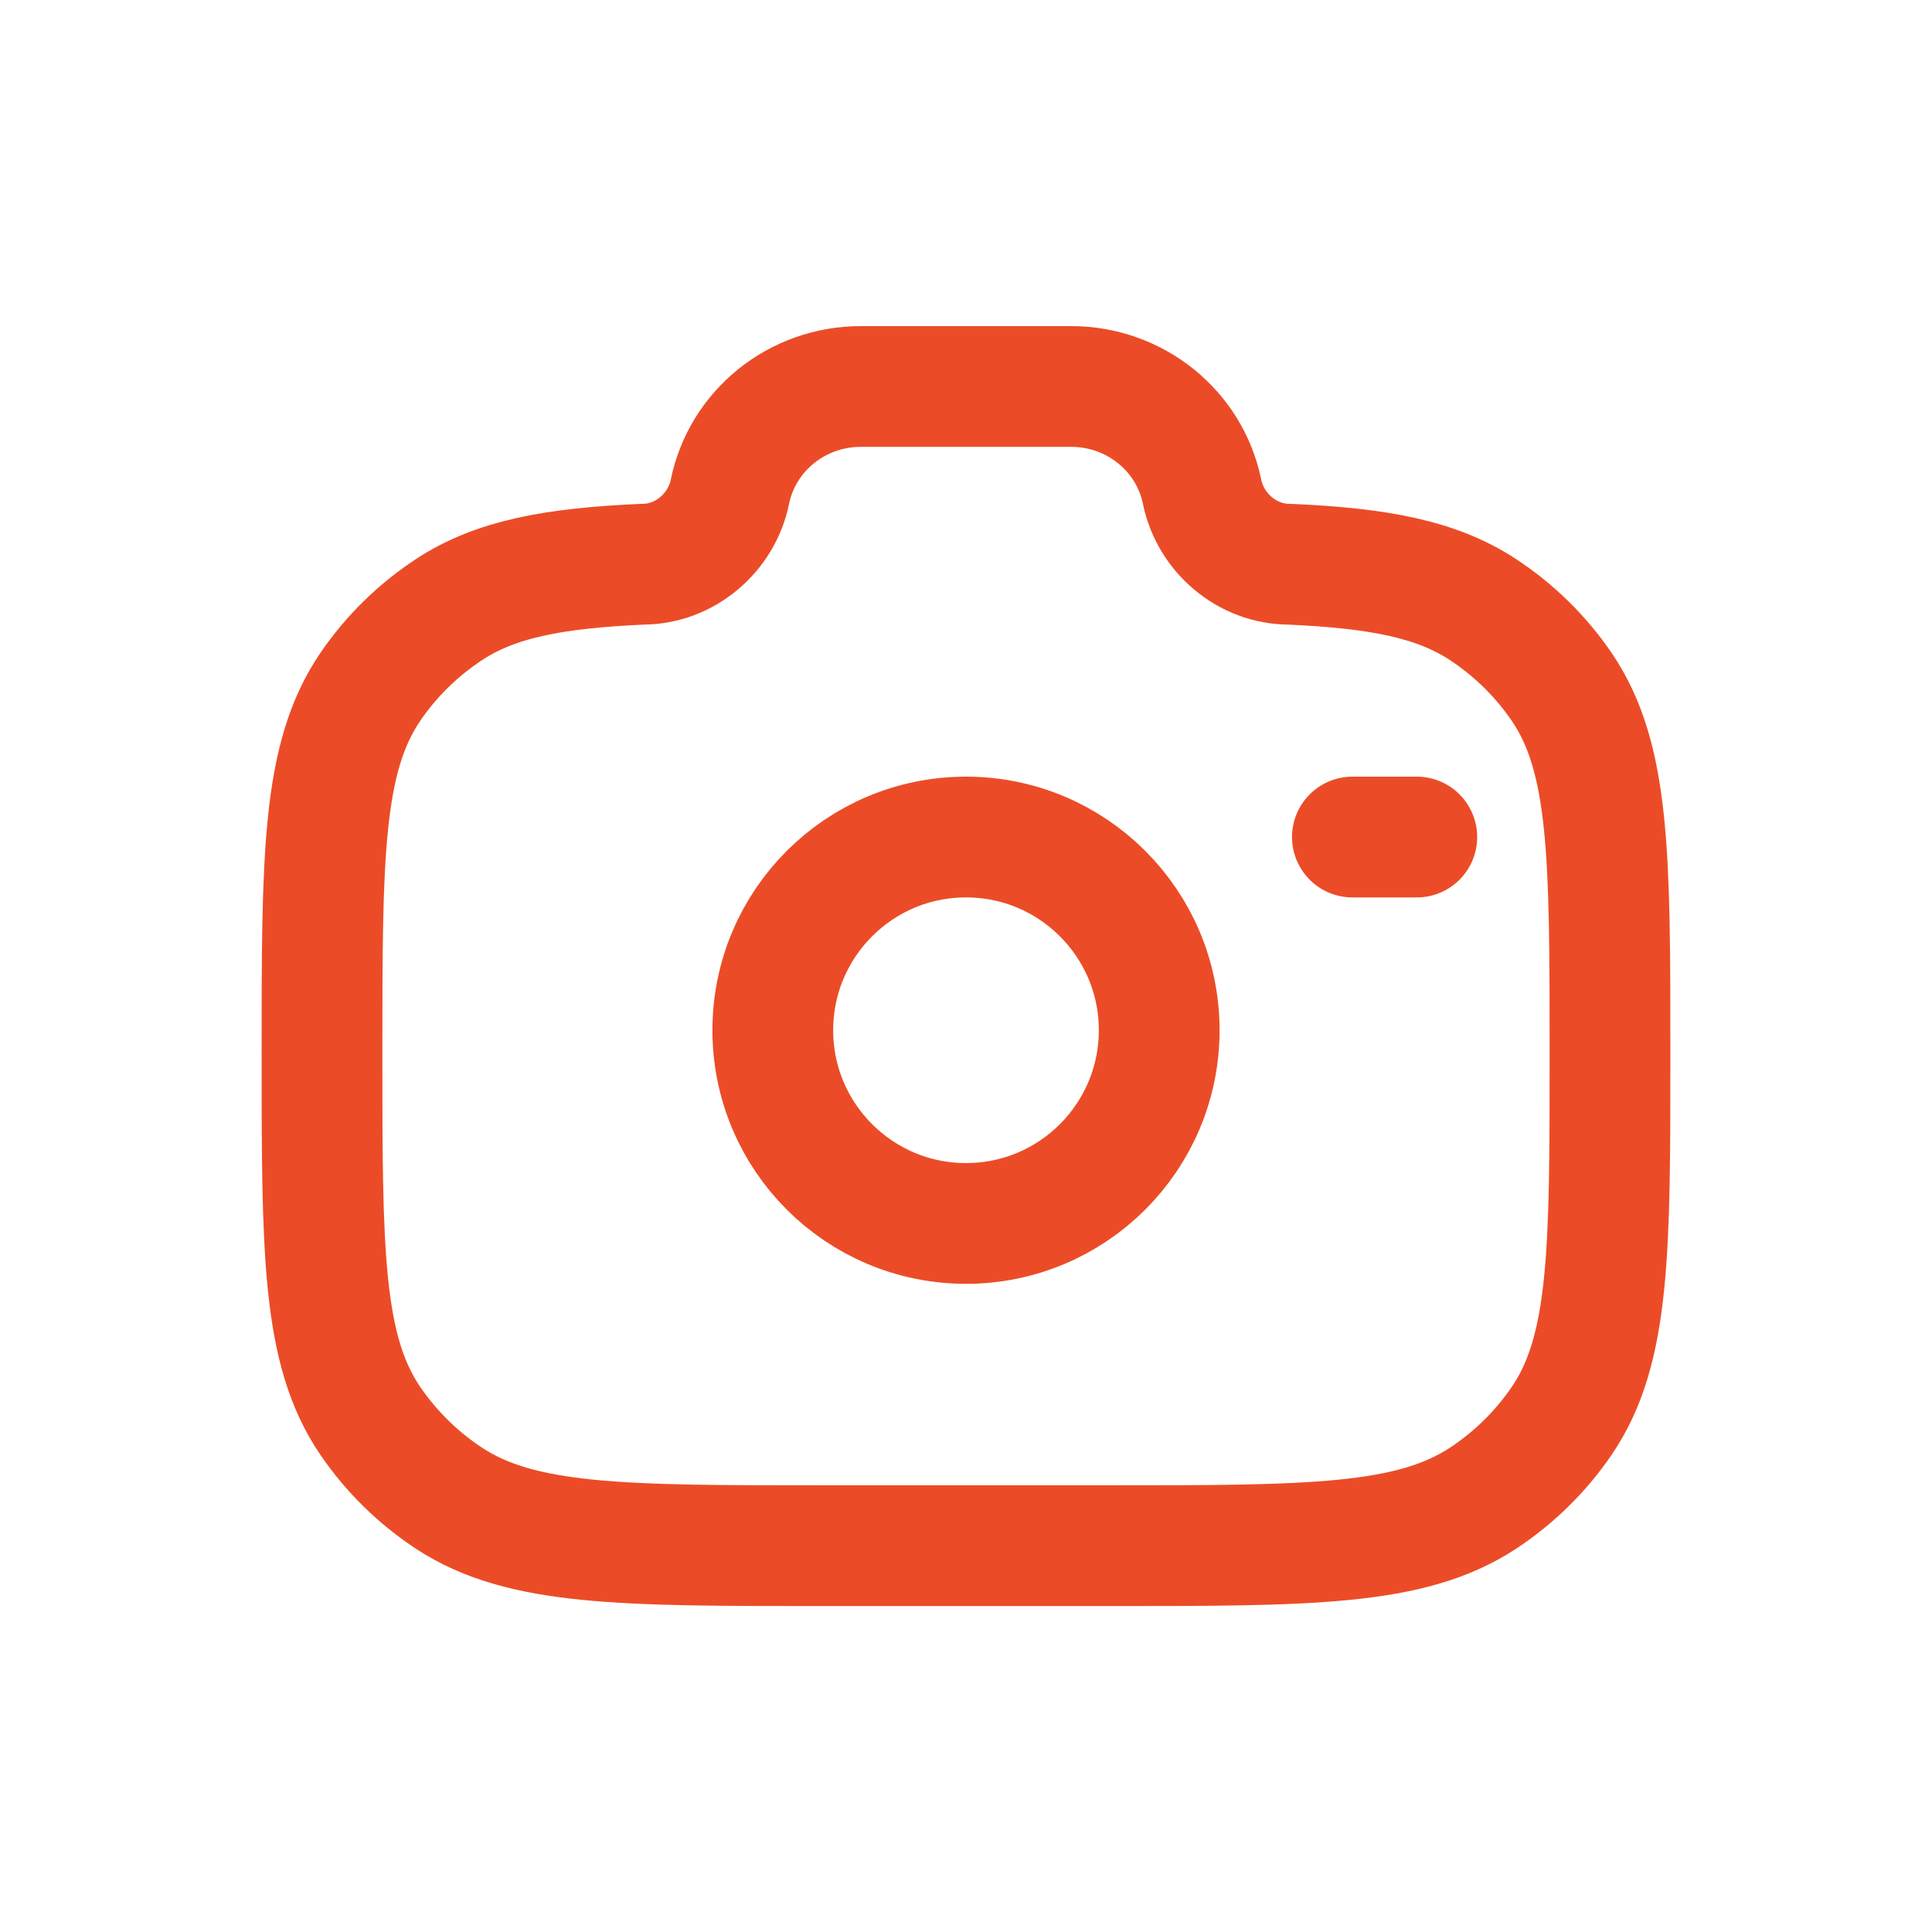 <svg width="24" height="24" viewBox="0 0 24 24" fill="none" xmlns="http://www.w3.org/2000/svg">
<circle cx="12" cy="12.798" r="2.4" stroke="#EB4C27" stroke-width="1.5"/>
<path d="M10.222 19.201H13.778C16.275 19.201 17.523 19.201 18.42 18.613C18.808 18.358 19.141 18.03 19.401 17.649C20 16.769 20 15.543 20 13.092C20 10.64 20 9.415 19.401 8.534C19.141 8.153 18.808 7.826 18.42 7.571C17.844 7.193 17.122 7.058 16.018 7.009C15.491 7.009 15.037 6.617 14.933 6.11C14.778 5.349 14.098 4.801 13.307 4.801H10.693C9.902 4.801 9.222 5.349 9.067 6.11C8.963 6.617 8.509 7.009 7.982 7.009C6.878 7.058 6.156 7.193 5.58 7.571C5.192 7.826 4.859 8.153 4.599 8.534C4 9.415 4 10.64 4 13.092C4 15.543 4 16.769 4.599 17.649C4.859 18.03 5.192 18.358 5.58 18.613C6.477 19.201 7.725 19.201 10.222 19.201Z" stroke="#EB4C27" stroke-width="1.5"/>
<path d="M17.6 10.398H16.8" stroke="#EB4C27" stroke-width="1.5" stroke-linecap="round"/>
</svg>
